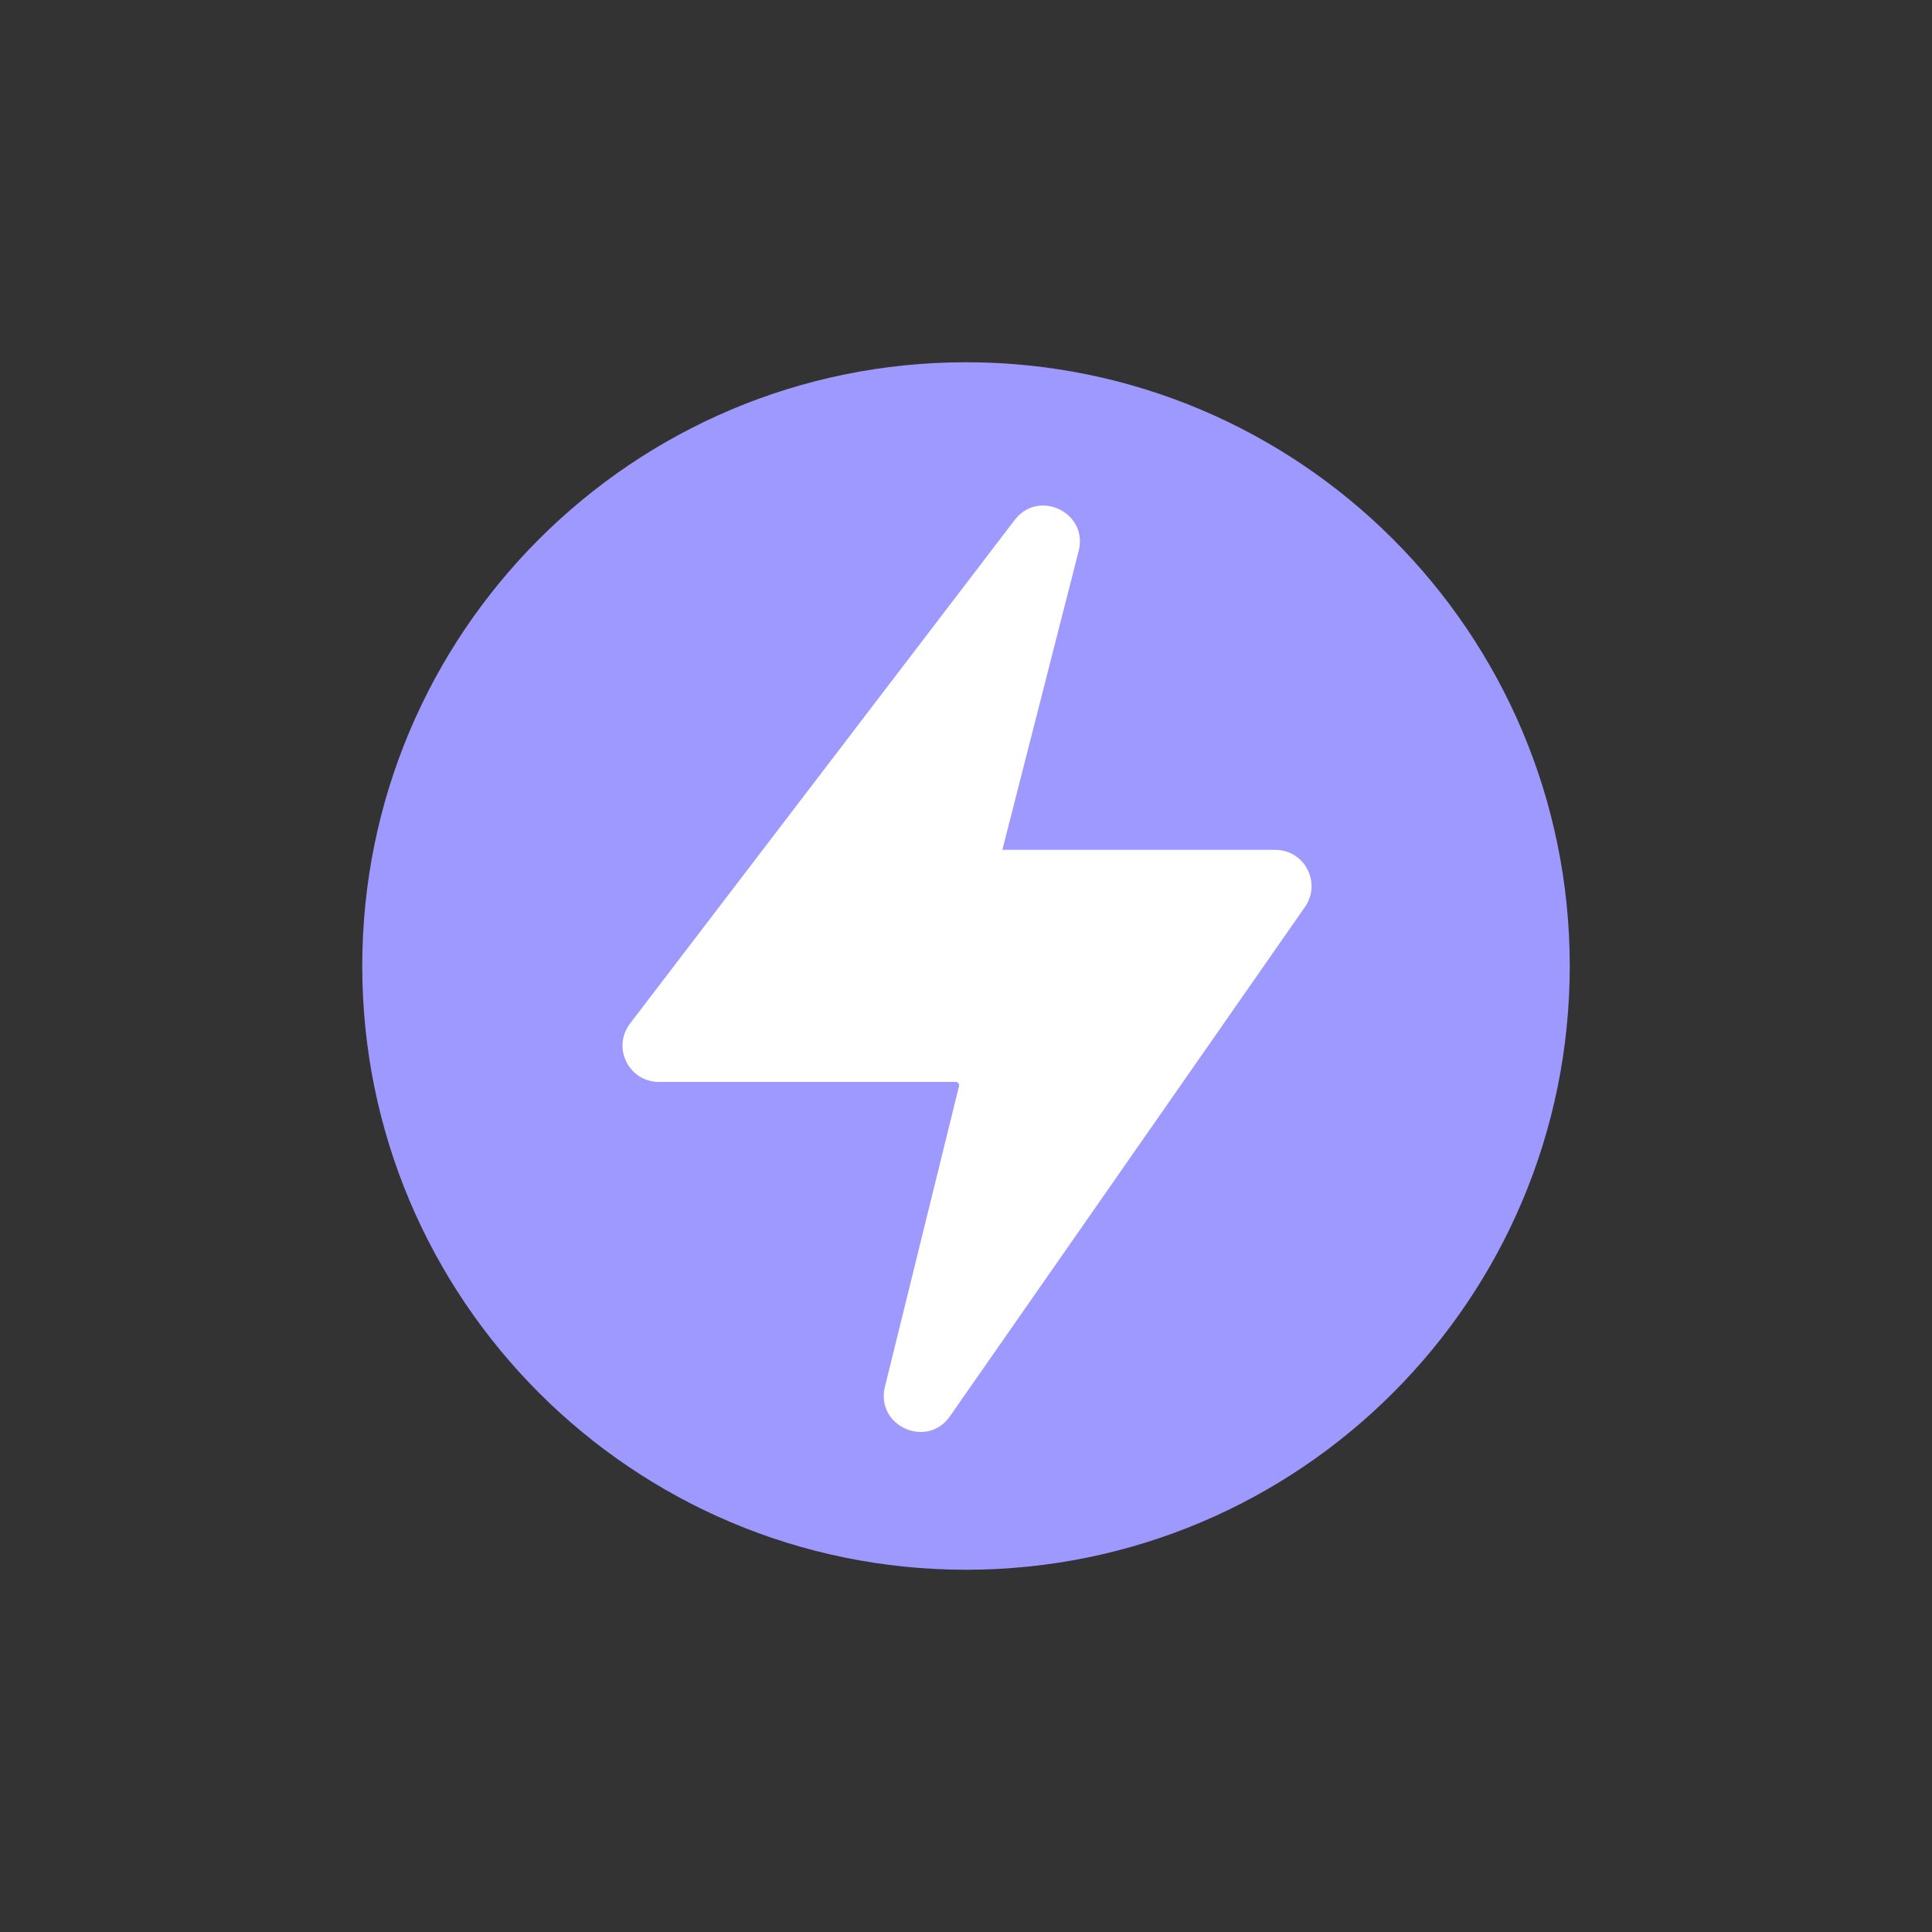 <svg width="32" height="32" viewBox="0 0 32 32" fill="none" xmlns="http://www.w3.org/2000/svg">
<rect x="0" y="0" width="32" height="32" fill="#333333" stroke="none"/>
<path d="M26 16C26 21.523 21.523 26 16 26C10.477 26 6 21.523 6 16C6 10.477 10.477 6 16 6C21.523 6 26 10.477 26 16Z" fill="#9D99FE"/>
<path d="M21.122 14.349H16.5C16.373 14.349 16.28 14.23 16.312 14.107L17.602 9.059C17.69 8.713 17.24 8.495 17.023 8.779L10.652 17.12C10.488 17.336 10.641 17.647 10.913 17.647H15.832C16.044 17.647 16.201 17.847 16.15 18.053L14.922 23.035C14.835 23.388 15.302 23.6 15.51 23.301L21.391 14.865C21.542 14.647 21.387 14.349 21.122 14.349Z" fill="white"/>
<path fill-rule="evenodd" clip-rule="evenodd" d="M17.271 8.922C17.265 8.923 17.255 8.926 17.241 8.944L10.87 17.286C10.842 17.322 10.868 17.374 10.913 17.374H15.832C16.222 17.374 16.509 17.74 16.415 18.119L15.188 23.101C15.182 23.124 15.187 23.134 15.189 23.139C15.193 23.146 15.203 23.157 15.218 23.164C15.234 23.171 15.248 23.171 15.256 23.169C15.261 23.168 15.272 23.165 15.286 23.145L21.167 14.708C21.192 14.672 21.166 14.623 21.122 14.623H16.5C16.195 14.623 15.972 14.335 16.047 14.039L17.337 8.991C17.343 8.969 17.338 8.959 17.336 8.954C17.332 8.946 17.323 8.936 17.308 8.928C17.293 8.921 17.279 8.92 17.271 8.922ZM16.806 8.613C17.204 8.092 18.029 8.492 17.866 9.126L16.602 14.076H21.122C21.608 14.076 21.893 14.622 21.615 15.021L15.734 23.458C15.353 24.004 14.498 23.617 14.657 22.97L15.885 17.988C15.893 17.954 15.867 17.92 15.832 17.92H10.913C10.415 17.92 10.133 17.35 10.435 16.954L16.806 8.613ZM16.577 14.175L16.577 14.175Z" fill="white"/>
</svg>
